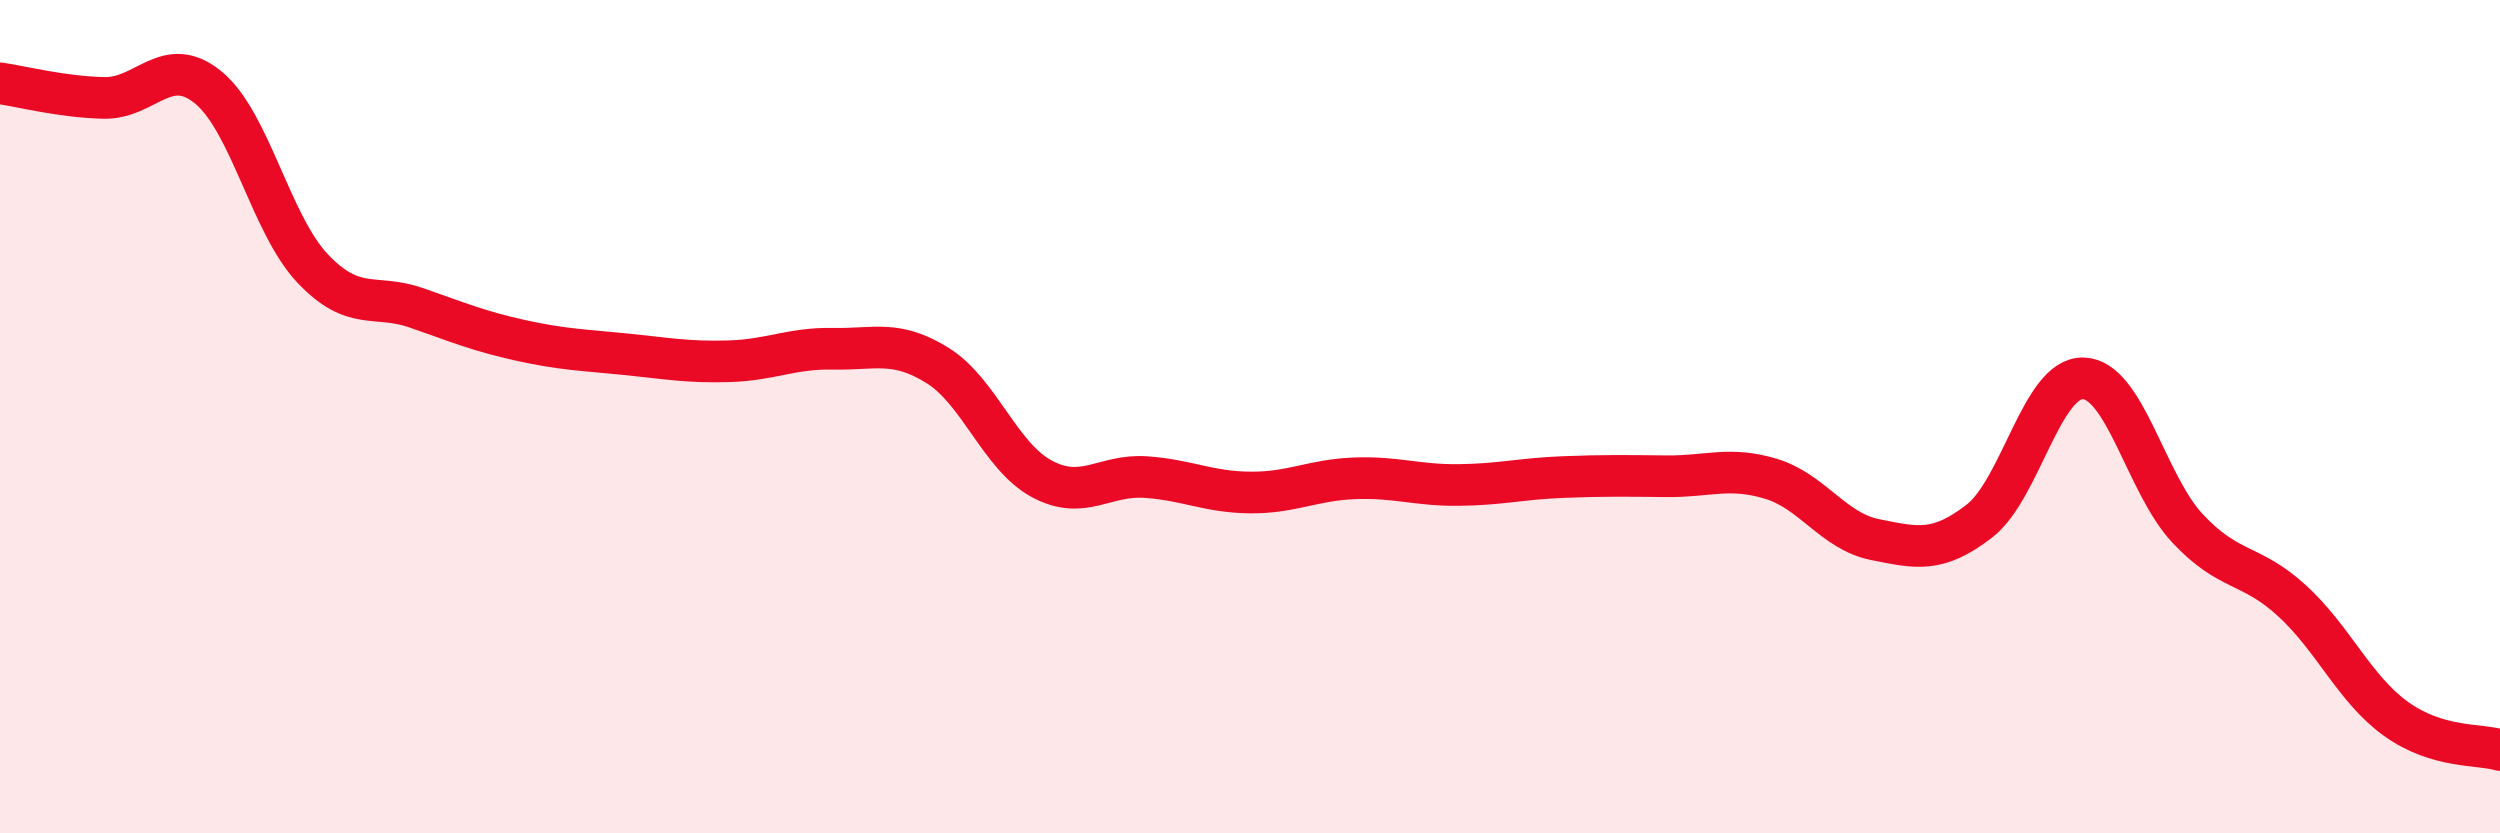 
    <svg width="60" height="20" viewBox="0 0 60 20" xmlns="http://www.w3.org/2000/svg">
      <path
        d="M 0,2 C 0.5,2.07 1.5,2.33 2.5,2.35 C 3.5,2.37 4,1.28 5,2.1 C 6,2.92 6.5,5.38 7.5,6.44 C 8.5,7.5 9,7.04 10,7.39 C 11,7.74 11.5,7.95 12.5,8.17 C 13.5,8.39 14,8.4 15,8.5 C 16,8.6 16.5,8.7 17.5,8.67 C 18.5,8.64 19,8.35 20,8.37 C 21,8.39 21.5,8.15 22.5,8.77 C 23.5,9.39 24,10.95 25,11.49 C 26,12.03 26.5,11.38 27.5,11.45 C 28.5,11.52 29,11.81 30,11.82 C 31,11.83 31.5,11.52 32.5,11.48 C 33.5,11.44 34,11.65 35,11.64 C 36,11.63 36.5,11.49 37.5,11.45 C 38.5,11.41 39,11.42 40,11.43 C 41,11.44 41.5,11.19 42.5,11.49 C 43.5,11.79 44,12.75 45,12.95 C 46,13.15 46.5,13.28 47.5,12.51 C 48.5,11.74 49,9.05 50,9.08 C 51,9.11 51.5,11.61 52.5,12.68 C 53.5,13.75 54,13.5 55,14.41 C 56,15.32 56.5,16.53 57.5,17.25 C 58.5,17.97 59.5,17.85 60,18L60 20L0 20Z"
        fill="#EB0A25"
        opacity="0.1"
        stroke-linecap="round"
        stroke-linejoin="round"
      />
      <path
        d="M 0,2 C 0.5,2.07 1.5,2.33 2.5,2.35 C 3.5,2.37 4,1.28 5,2.1 C 6,2.92 6.5,5.38 7.5,6.44 C 8.5,7.5 9,7.04 10,7.39 C 11,7.74 11.5,7.95 12.5,8.17 C 13.5,8.39 14,8.4 15,8.5 C 16,8.6 16.5,8.7 17.5,8.67 C 18.5,8.64 19,8.35 20,8.37 C 21,8.39 21.5,8.15 22.5,8.77 C 23.5,9.39 24,10.95 25,11.49 C 26,12.03 26.5,11.38 27.5,11.45 C 28.5,11.52 29,11.81 30,11.82 C 31,11.83 31.5,11.52 32.5,11.48 C 33.5,11.44 34,11.65 35,11.64 C 36,11.63 36.5,11.49 37.5,11.45 C 38.5,11.41 39,11.42 40,11.43 C 41,11.44 41.5,11.19 42.5,11.49 C 43.5,11.79 44,12.75 45,12.95 C 46,13.15 46.5,13.28 47.5,12.51 C 48.5,11.74 49,9.05 50,9.08 C 51,9.11 51.5,11.61 52.5,12.68 C 53.5,13.75 54,13.5 55,14.41 C 56,15.32 56.5,16.53 57.5,17.25 C 58.5,17.97 59.5,17.85 60,18"
        stroke="#EB0A25"
        stroke-width="1"
        fill="none"
        stroke-linecap="round"
        stroke-linejoin="round"
      />
    </svg>
  